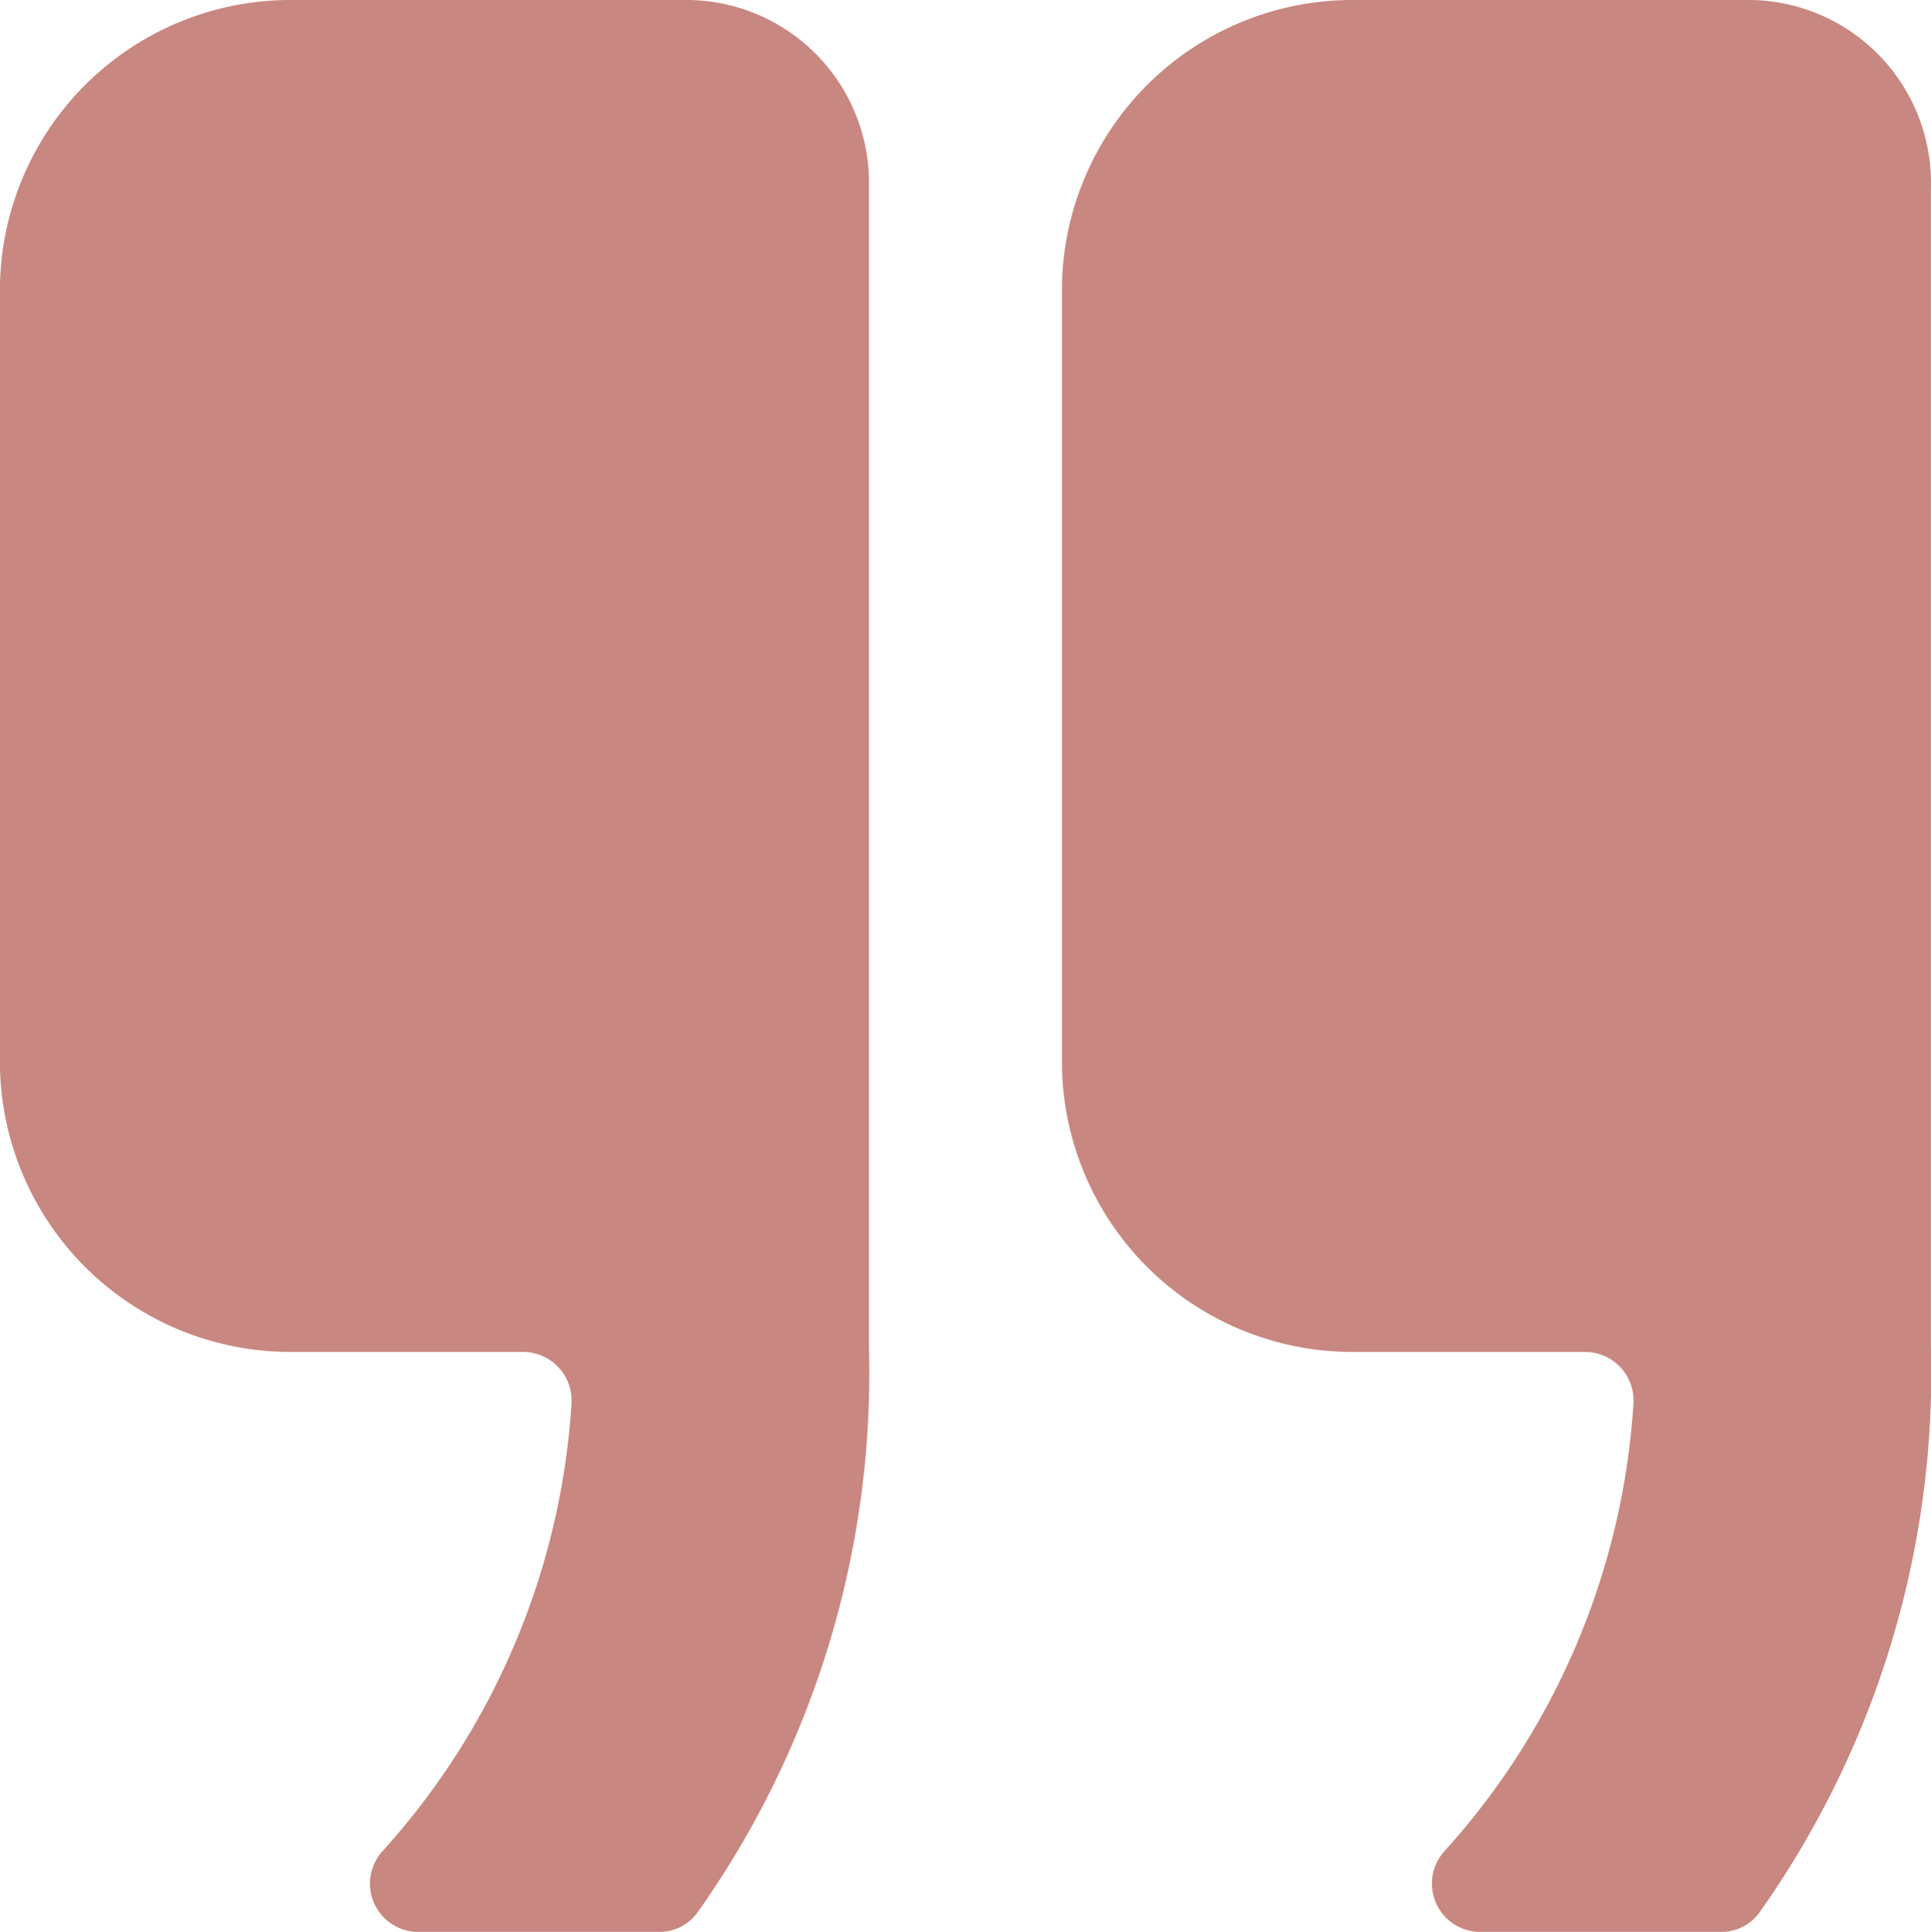 <svg xmlns="http://www.w3.org/2000/svg" width="41.987" height="42" viewBox="0 0 41.987 42">
  <g id="Group_4169" data-name="Group 4169" transform="translate(-956.013 -614.5)">
    <path id="Path_1846" data-name="Path 1846" d="M21.577,6.75H13.048a6.317,6.317,0,0,0-6.3,6.3V29.843a6.317,6.317,0,0,0,6.3,6.3h5.078a1.056,1.056,0,0,1,1.05,1.128,16,16,0,0,1-4.107,9.723,1.05,1.05,0,0,0,.774,1.758h5.235a1.019,1.019,0,0,0,.827-.407,20.294,20.294,0,0,0,3.739-12.321V10.831A3.977,3.977,0,0,0,21.577,6.75Z" transform="translate(949.263 607.75)" fill="#C98782"/>
    <path id="Path_1847" data-name="Path 1847" d="M33.952,6.75H25.423a6.317,6.317,0,0,0-6.3,6.3V29.843a6.317,6.317,0,0,0,6.3,6.3H30.5a1.056,1.056,0,0,1,1.05,1.128,16,16,0,0,1-4.107,9.723,1.05,1.05,0,0,0,.774,1.758h5.235a1.019,1.019,0,0,0,.827-.407,20.294,20.294,0,0,0,3.739-12.321V10.831A3.977,3.977,0,0,0,33.952,6.75Z" transform="translate(959.98 607.75)" fill="#C98782"/>
  </g>
</svg>
